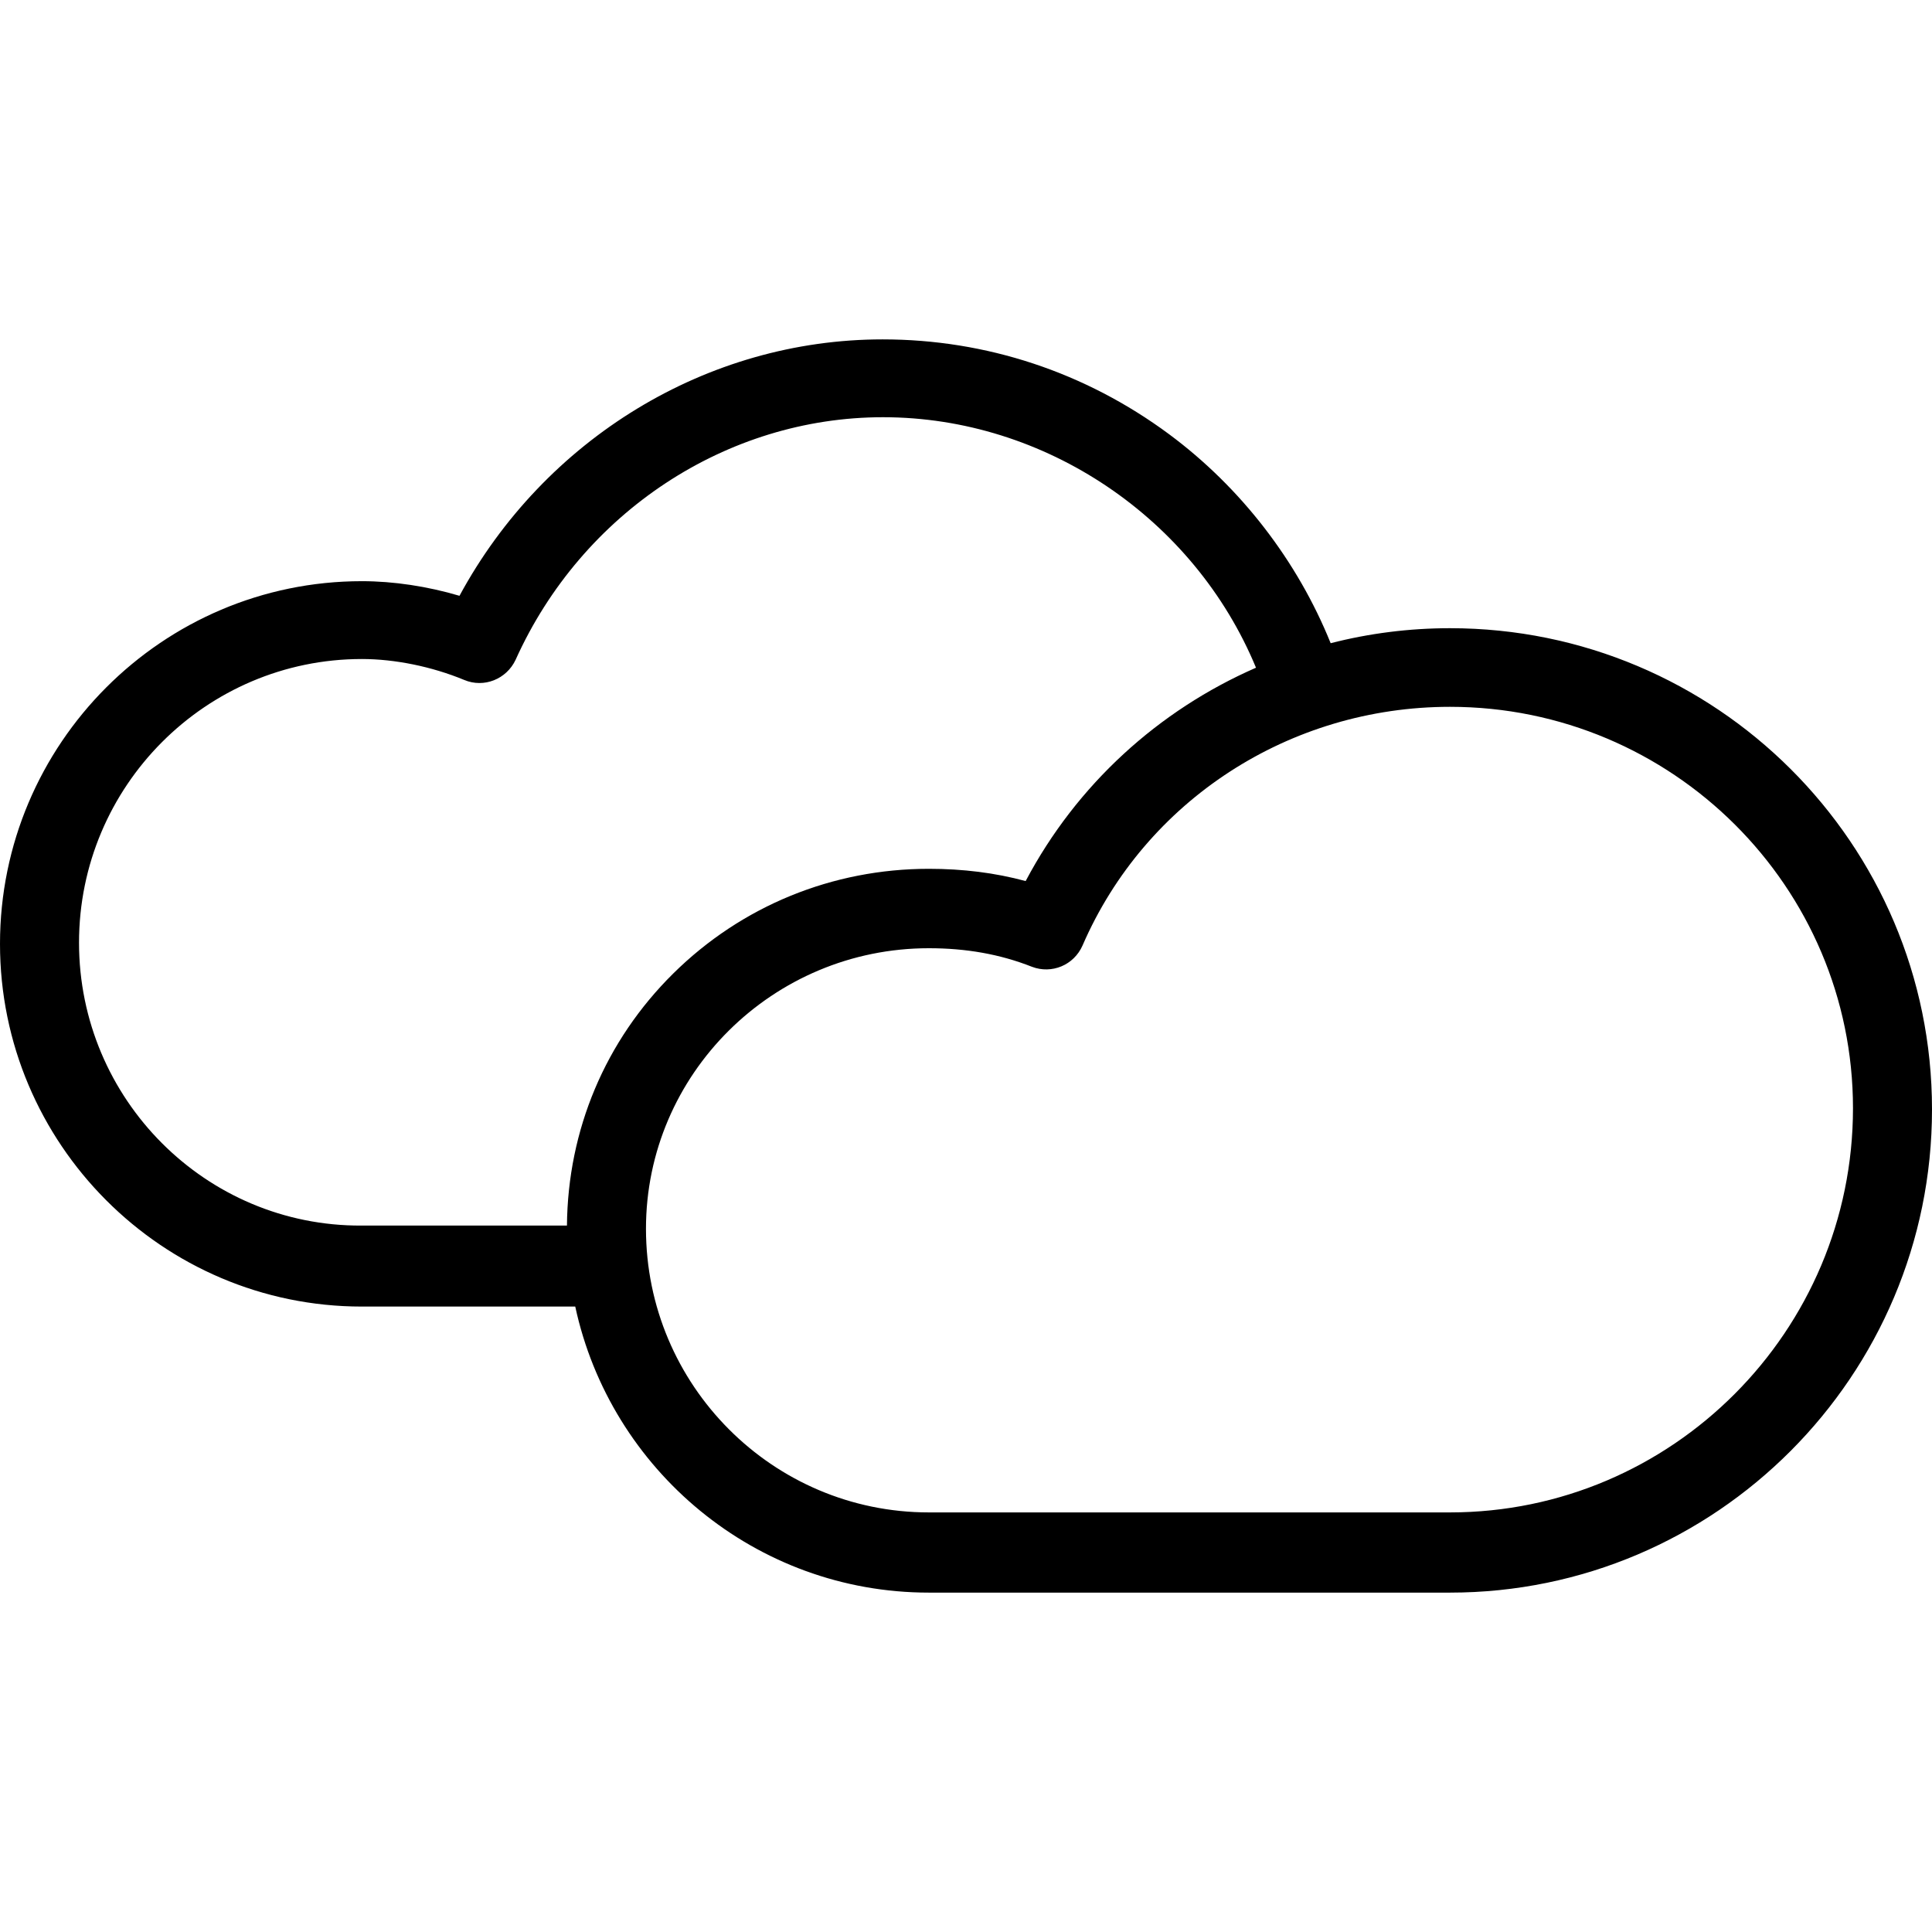 <?xml version="1.0" encoding="iso-8859-1"?>
<!-- Uploaded to: SVG Repo, www.svgrepo.com, Generator: SVG Repo Mixer Tools -->
<svg fill="#000000" height="800px" width="800px" version="1.1" id="Layer_1" xmlns="http://www.w3.org/2000/svg" xmlns:xlink="http://www.w3.org/1999/xlink" 
	 viewBox="0 0 489 489" xml:space="preserve">
<g>
	<g>
		<path d="M367,159c-10.3,0-20.5,1.3-30.2,3.8c-8.4-20.8-22.7-39.4-40.9-52.9c-21.2-15.7-46.3-24-72.5-24
			c-44.5,0-85.6,25.2-107.1,64.9c-8.1-2.4-16.7-3.7-24.7-3.7C41.1,147.1,0,188.3,0,238.9s41.1,91.8,91.6,91.8h54
			c8.9,41.3,45.6,72.4,89.5,72.4H367c67.3,0,122-54.9,122-122.3C489,213.5,434.3,159,367,159z M143.5,310.2h-52
			c-39.4,0.2-71.5-32-71.5-71.6v0c0-39.6,32.1-71.8,71.6-71.8c8.3,0,17.7,1.9,25.9,5.3c5,2.1,10.7-0.2,13-5.1
			c16.8-37.3,53.4-61.4,93-61.4c41.1,0,78.8,25.7,94.4,63.4c-24.7,10.8-45.4,29.6-58.3,54c-7.8-2.1-15.9-3.1-24.5-3.1
			c-24.4,0-47.4,9.4-64.7,26.5C153.2,263.4,143.7,286,143.5,310.2z M367,382.8L367,382.8l-131.9,0c-39.5,0-71.6-32.2-71.6-71.8
			c0-39.1,32.1-71,71.6-71c9.4,0,18,1.5,26.1,4.7c5,1.9,10.6-0.4,12.8-5.4c15.9-36.7,52.4-60.4,93-60.4c56.3,0,102,45.6,102,101.6
			C469,336.9,423.2,382.8,367,382.8z"/>
	</g>
</g>
</svg>